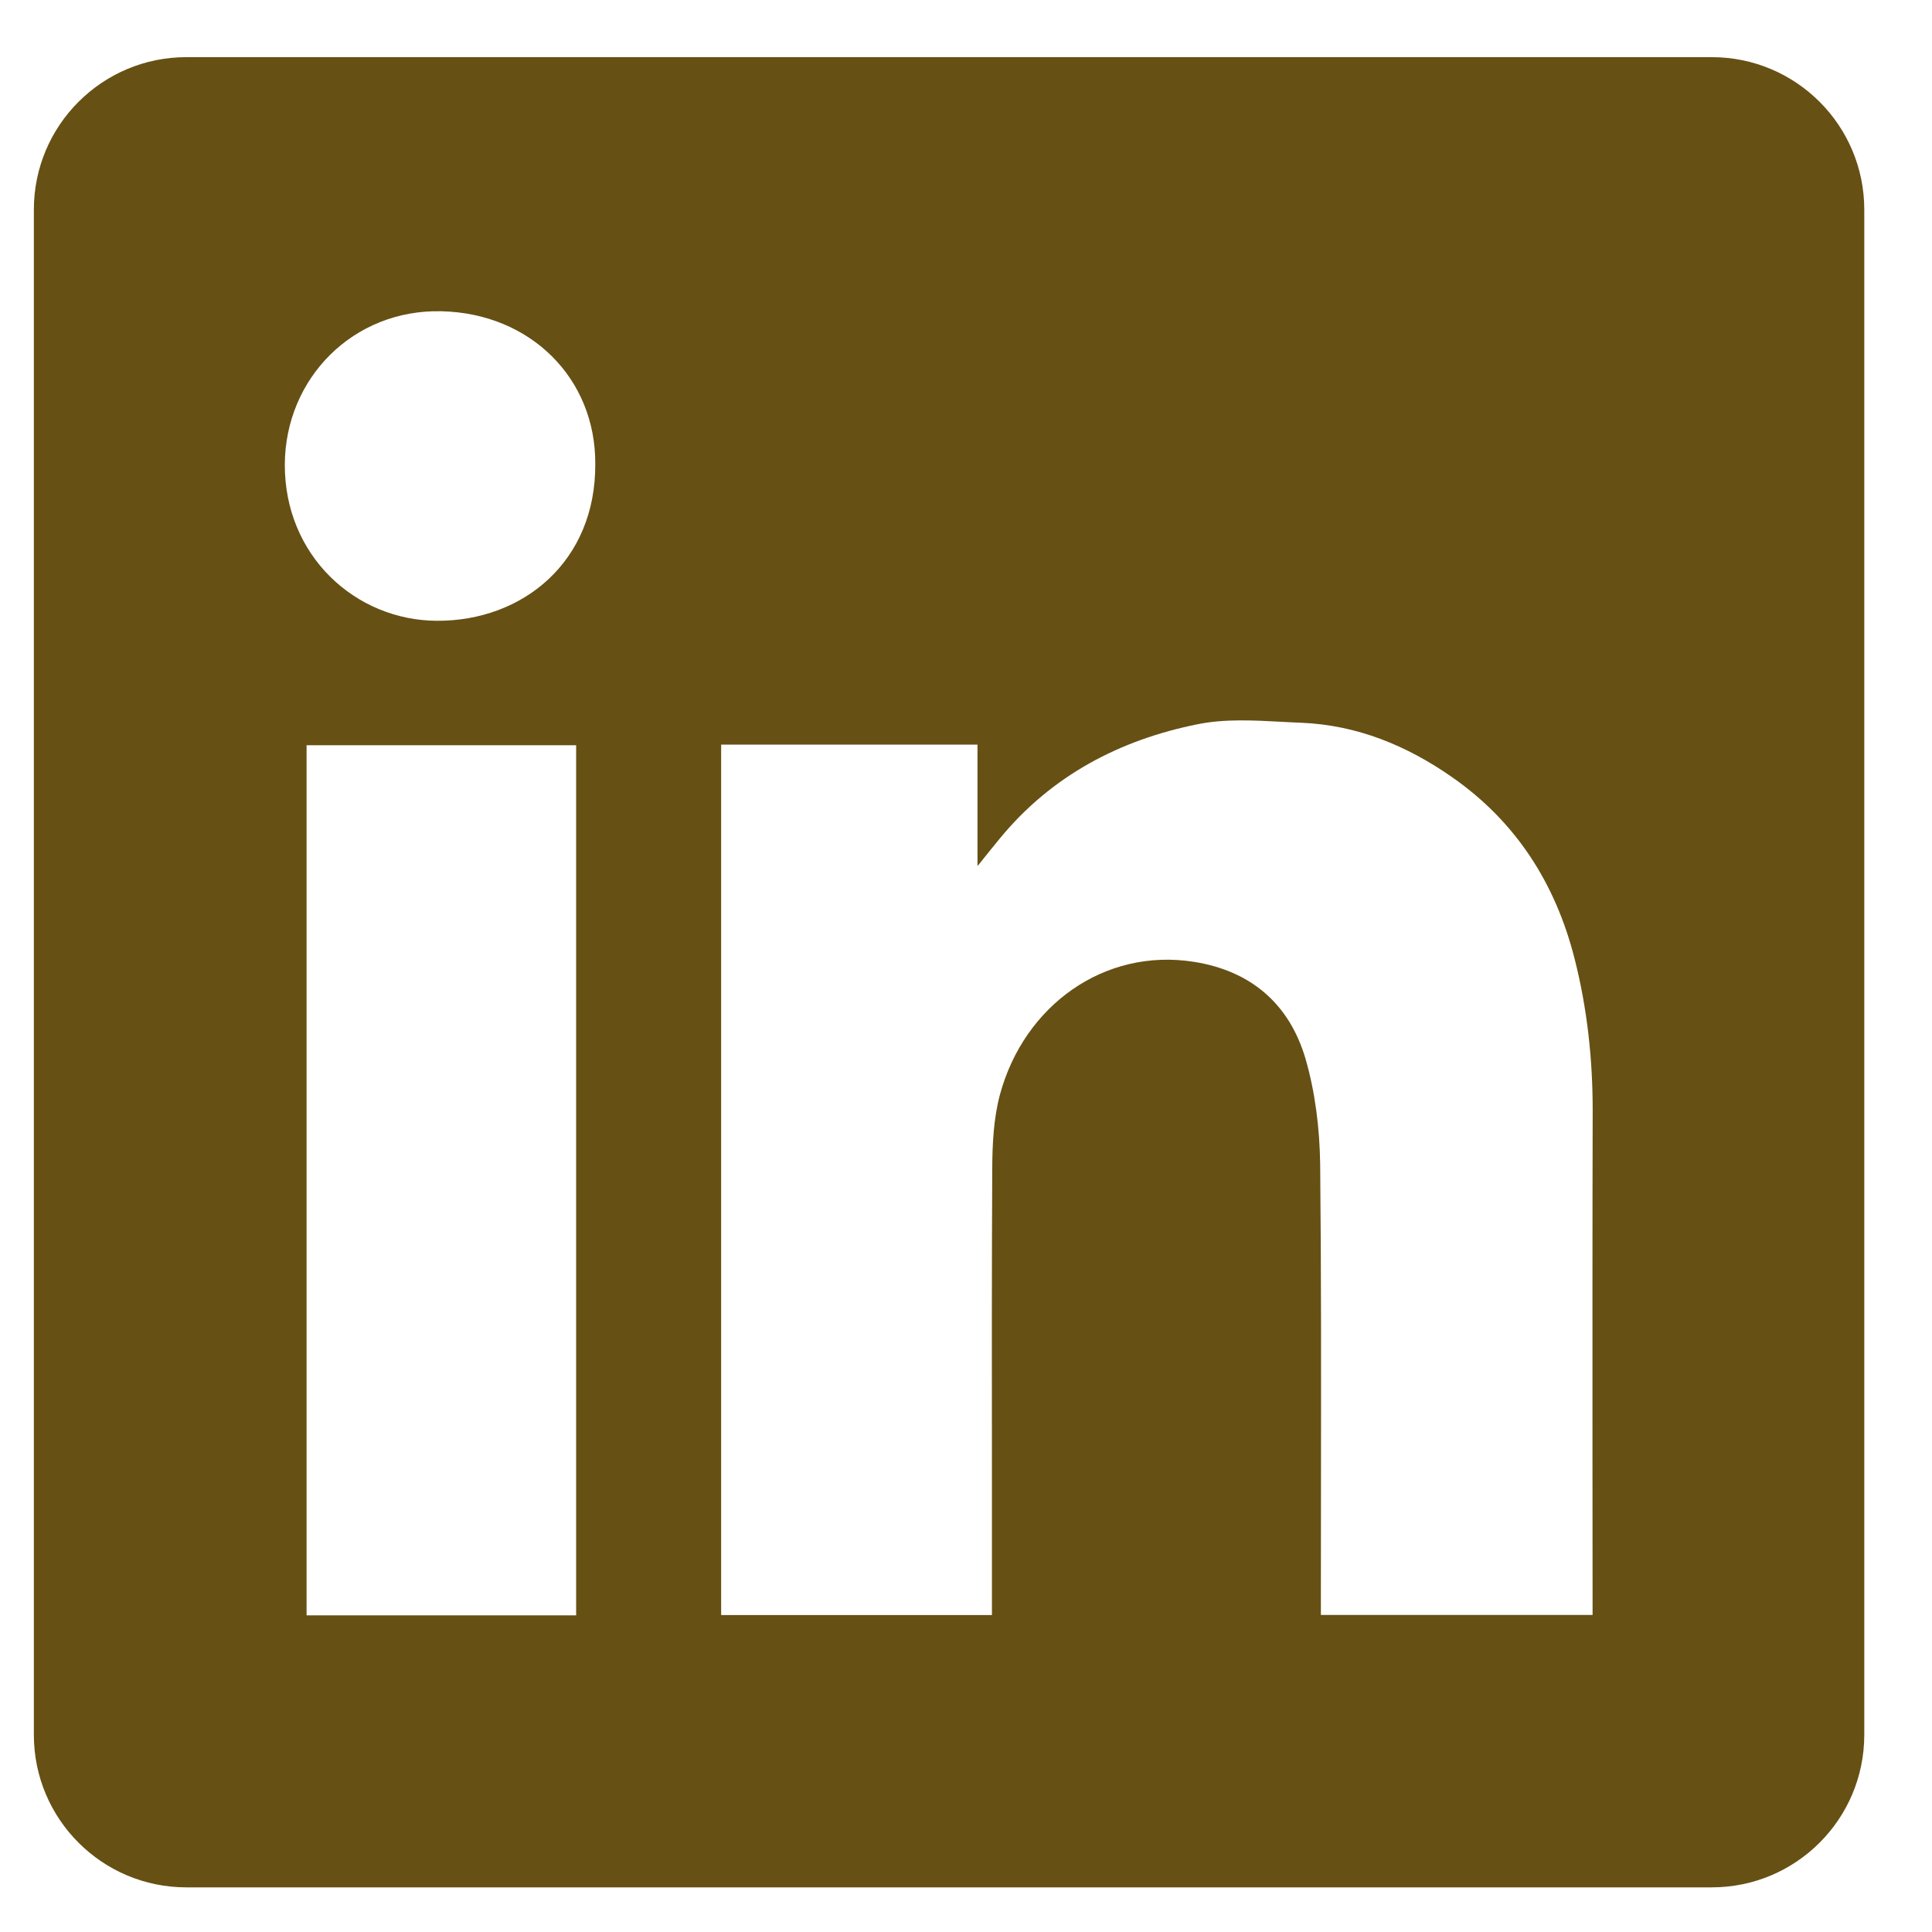 <svg width="19" height="19" viewBox="0 0 19 19" fill="none" xmlns="http://www.w3.org/2000/svg">
<path fill-rule="evenodd" clip-rule="evenodd" d="M1.833 0.562C1.005 0.562 0.333 1.233 0.333 2.062V17.061C0.333 17.89 1.005 18.561 1.833 18.561H16.834C17.662 18.561 18.334 17.89 18.334 17.061V2.062C18.334 1.233 17.662 0.562 16.834 0.562H1.833ZM5.854 4.564C5.86 5.52 5.144 6.11 4.295 6.105C3.495 6.101 2.797 5.464 2.801 4.566C2.806 3.72 3.473 3.041 4.341 3.061C5.221 3.081 5.86 3.726 5.854 4.564ZM9.613 7.323H7.093H7.092V15.883H9.755V15.683C9.755 15.303 9.755 14.924 9.755 14.543C9.754 13.53 9.753 12.515 9.758 11.501C9.759 11.255 9.771 10.999 9.834 10.764C10.072 9.887 10.861 9.32 11.741 9.459C12.306 9.548 12.68 9.876 12.838 10.409C12.935 10.742 12.978 11.1 12.983 11.448C12.994 12.495 12.992 13.543 12.991 14.591C12.99 14.96 12.99 15.331 12.99 15.7V15.882H15.662V15.676C15.662 15.224 15.661 14.773 15.661 14.321C15.661 13.191 15.66 12.062 15.663 10.932C15.664 10.421 15.61 9.918 15.484 9.424C15.297 8.69 14.911 8.083 14.282 7.644C13.836 7.332 13.347 7.131 12.8 7.108C12.738 7.106 12.675 7.102 12.612 7.099C12.332 7.084 12.048 7.068 11.78 7.122C11.015 7.275 10.343 7.626 9.835 8.243C9.776 8.314 9.719 8.386 9.633 8.493L9.613 8.517V7.323ZM3.015 15.886H5.666V7.329H3.015V15.886Z" fill="#665014"/>
</svg>
